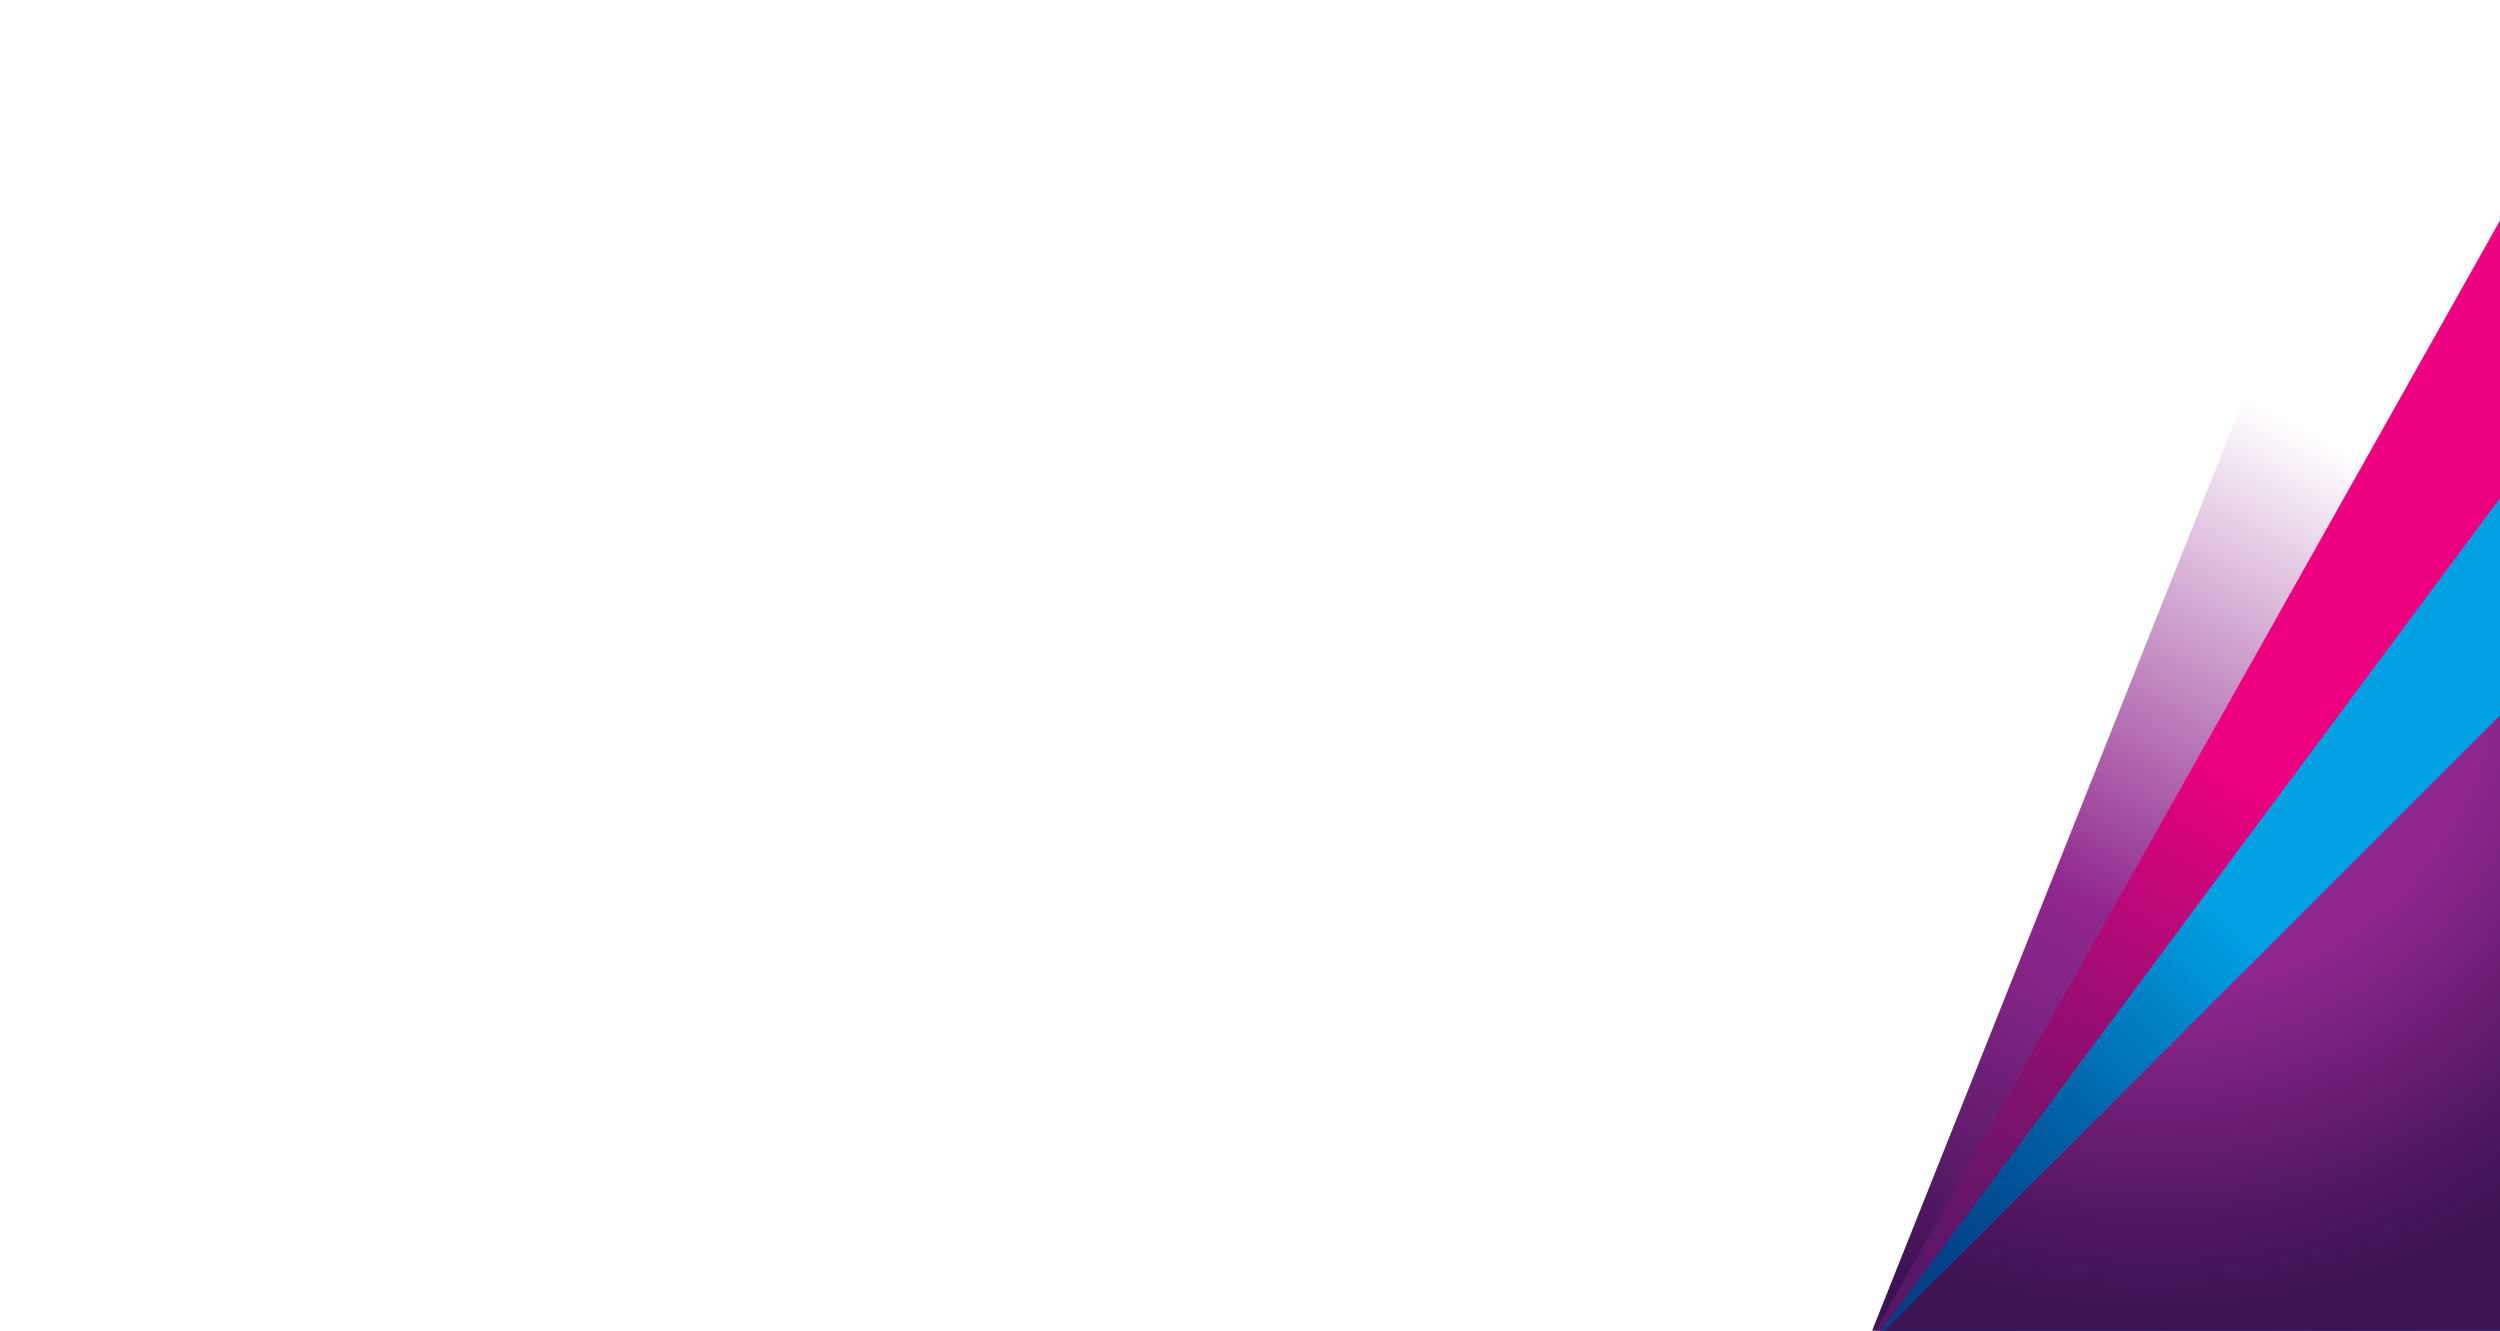 <?xml version="1.0" encoding="utf-8"?>
<!-- Generator: Adobe Illustrator 16.0.4, SVG Export Plug-In . SVG Version: 6.00 Build 0)  -->
<!DOCTYPE svg PUBLIC "-//W3C//DTD SVG 1.1//EN" "http://www.w3.org/Graphics/SVG/1.1/DTD/svg11.dtd">
<svg version="1.1" xmlns="http://www.w3.org/2000/svg" xmlns:xlink="http://www.w3.org/1999/xlink" x="0px" y="0px" width="1240px"
	 height="660px" viewBox="0 0 1240 660" enable-background="new 0 0 1240 660" xml:space="preserve">
<g id="Pasted" display="none">
</g>
<g id="Layer_1">
	<g>
		<linearGradient id="SVGID_1_" gradientUnits="userSpaceOnUse" x1="1242" y1="265.844" x2="1023.715" y2="675.388">
			<stop  offset="0" style="stop-color:#90278E;stop-opacity:0"/>
			<stop  offset="0.556" style="stop-color:#90278E"/>
			<stop  offset="0.65" style="stop-color:#852486"/>
			<stop  offset="0.816" style="stop-color:#661D71"/>
			<stop  offset="1" style="stop-color:#3E1354"/>
		</linearGradient>
		<polygon fill="url(#SVGID_1_)" points="1240,-120.809 928.562,660 1240,660 		"/>
		<linearGradient id="SVGID_2_" gradientUnits="userSpaceOnUse" x1="1055.56" y1="710.613" x2="1208.334" y2="440.642">
			<stop  offset="0" style="stop-color:#551866"/>
			<stop  offset="0.125" style="stop-color:#5E1768"/>
			<stop  offset="0.328" style="stop-color:#76136C"/>
			<stop  offset="0.585" style="stop-color:#9E0C73"/>
			<stop  offset="0.883" style="stop-color:#D5047C"/>
			<stop  offset="1" style="stop-color:#EC0080"/>
		</linearGradient>
		<polygon fill="url(#SVGID_2_)" points="1240,109.371 930.336,660 1240,660 		"/>
		<linearGradient id="SVGID_3_" gradientUnits="userSpaceOnUse" x1="1204.284" y1="489.267" x2="1005.774" y2="687.777">
			<stop  offset="0.171" style="stop-color:#00A0E3"/>
			<stop  offset="0.348" style="stop-color:#0185C9"/>
			<stop  offset="0.63" style="stop-color:#015FA5"/>
			<stop  offset="0.856" style="stop-color:#02488F"/>
			<stop  offset="0.998" style="stop-color:#023F87"/>
		</linearGradient>
		<polygon fill="url(#SVGID_3_)" points="1240,247.098 932.998,660 1240,660 		"/>
		<radialGradient id="SVGID_4_" cx="1069.469" cy="324.106" r="324.689" gradientUnits="userSpaceOnUse">
			<stop  offset="0" style="stop-color:#90278E"/>
			<stop  offset="0.512" style="stop-color:#90278E"/>
			<stop  offset="0.524" style="stop-color:#8E268C"/>
			<stop  offset="0.846" style="stop-color:#541864"/>
			<stop  offset="1" style="stop-color:#3E1354"/>
		</radialGradient>
		<polygon fill="url(#SVGID_4_)" points="1240,354.776 934.773,660 1240,660 		"/>
	</g>
</g>
</svg>
